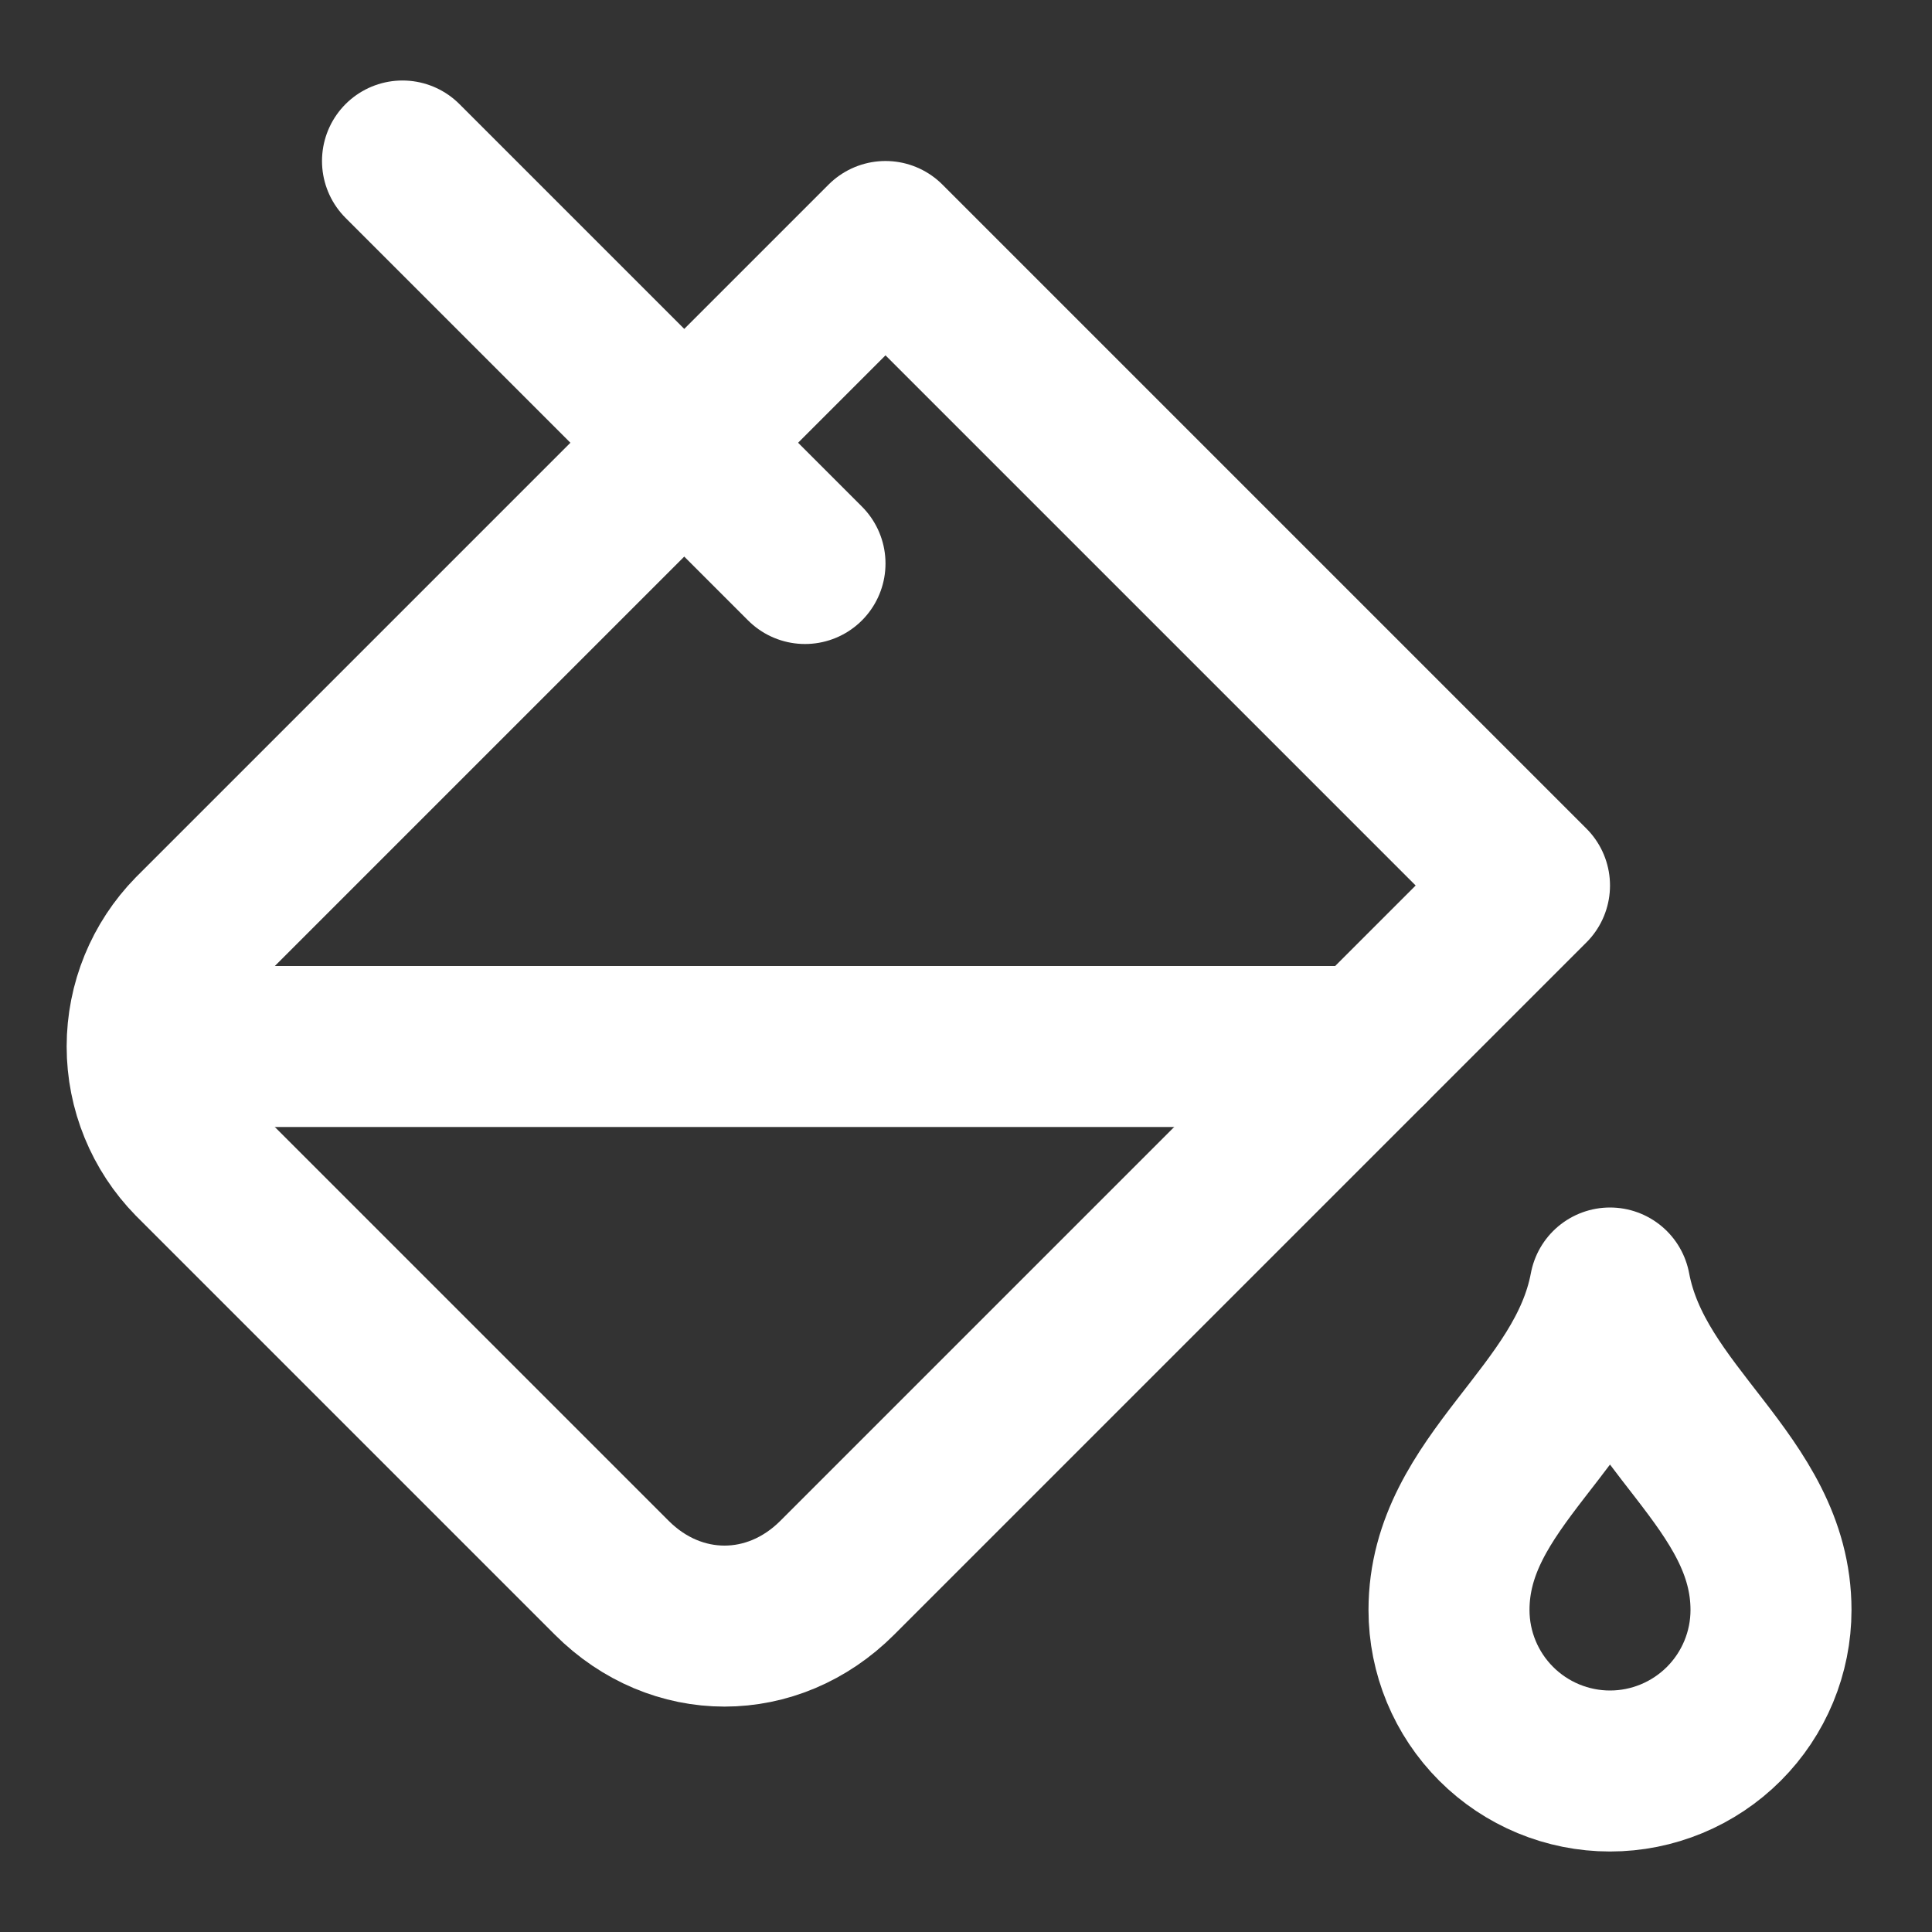<svg xmlns="http://www.w3.org/2000/svg" width="24" height="24" viewBox="0 0 24 24" fill="none"><rect x="0" y="0" width="24" height="24" fill="#333333" stroke="none"/><path d="M19 11L11 3L2.4 11.6C2.034 11.974 1.828 12.476 1.828 13C1.828 13.524 2.034 14.026 2.4 14.4L7.6 19.6C8.4 20.4 9.6 20.4 10.4 19.6L19 11Z" stroke="white" stroke-width="2" stroke-linecap="round" stroke-linejoin="round"></path><path d="M5 2L10 7" stroke="white" stroke-width="2" stroke-linecap="round" stroke-linejoin="round"></path><path d="M2 13H17" stroke="white" stroke-width="2" stroke-linecap="round" stroke-linejoin="round"></path><path d="M22 20C22 20.53 21.789 21.039 21.414 21.414C21.039 21.789 20.53 22 20 22C19.47 22 18.961 21.789 18.586 21.414C18.211 21.039 18 20.53 18 20C18 18.4 19.7 17.6 20 16C20.3 17.6 22 18.4 22 20Z" stroke="white" stroke-width="2" stroke-linecap="round" stroke-linejoin="round"></path></svg>